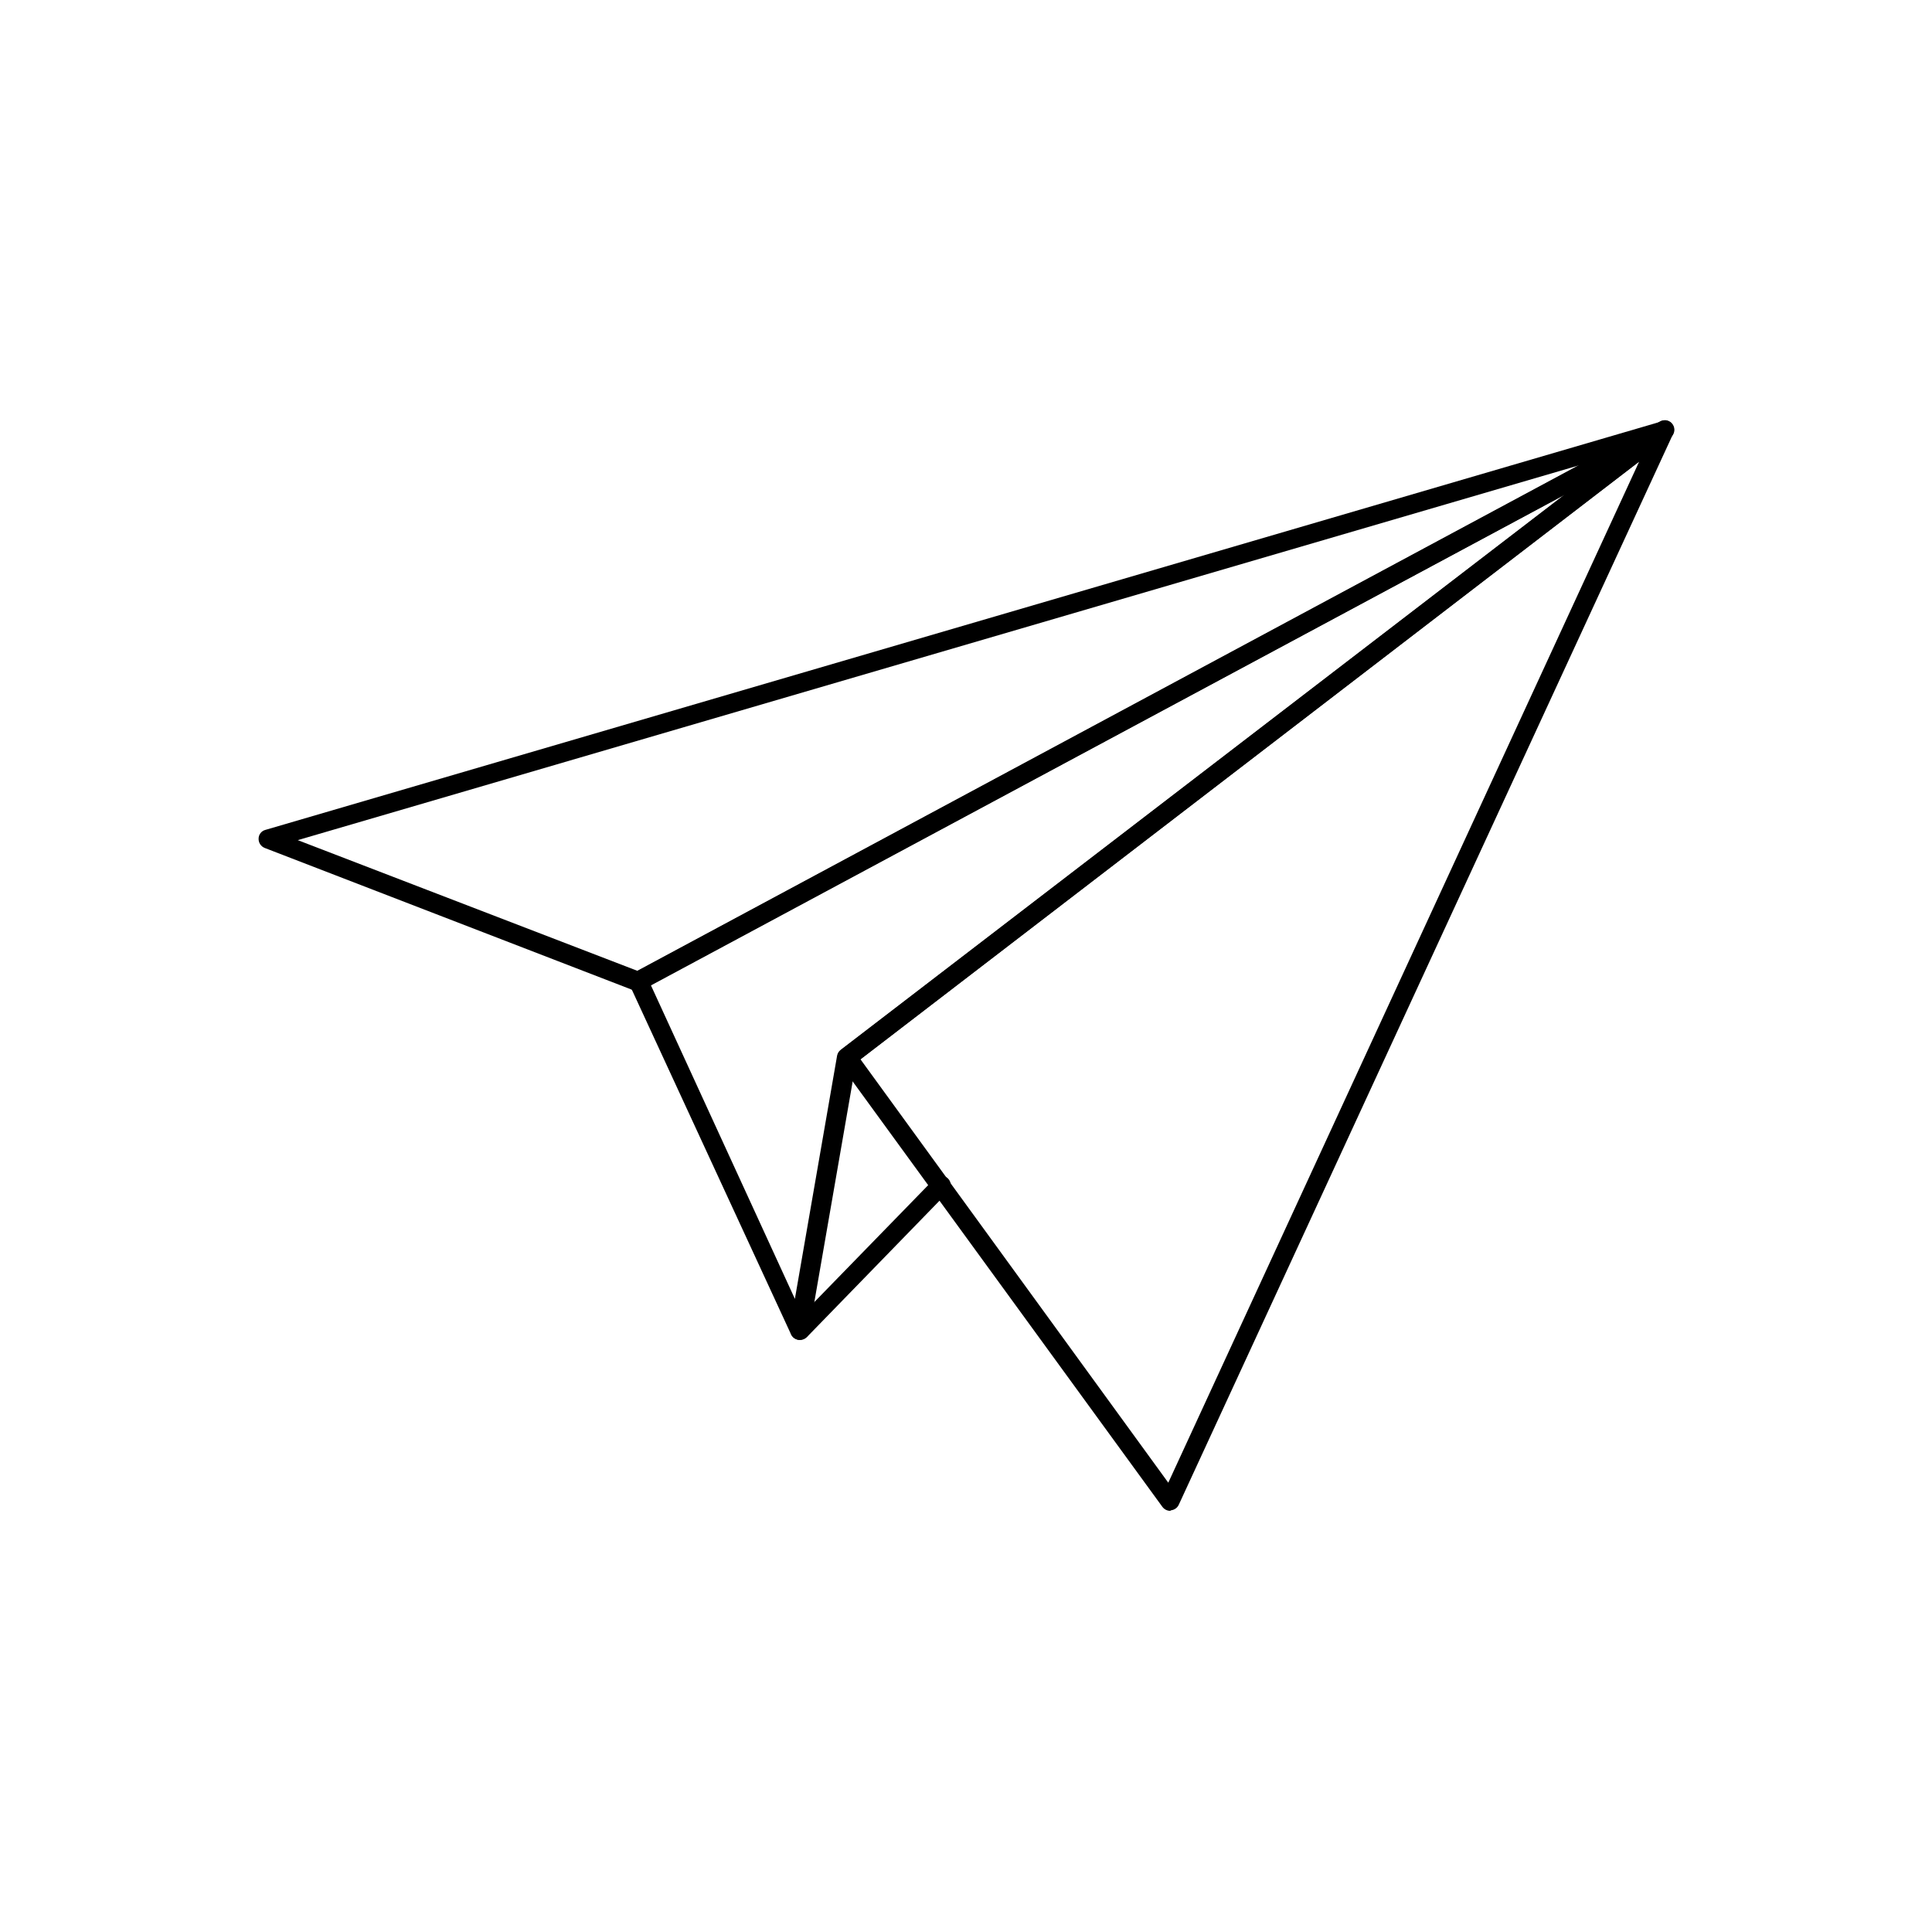 <?xml version="1.0" encoding="UTF-8"?>
<!-- Uploaded to: SVG Repo, www.svgrepo.com, Generator: SVG Repo Mixer Tools -->
<svg fill="#000000" width="800px" height="800px" version="1.1" viewBox="144 144 512 512" xmlns="http://www.w3.org/2000/svg">
 <g>
  <path d="m313.19 406.6h-0.906l-98.141-37.887c-1.004-0.402-1.648-1.387-1.613-2.469 0.012-1.094 0.754-2.043 1.812-2.316l369.9-108.22c1.242-0.379 2.566 0.25 3.062 1.449 0.496 1.199-0.004 2.578-1.148 3.188l-271.8 145.95c-0.355 0.199-0.754 0.305-1.16 0.301zm-90.281-39.953 90.082 34.66 249.54-134.01z"/>
  <path d="m454.11 544.39c-0.816-0.012-1.582-0.402-2.066-1.059l-85.648-117.64c-0.801-1.102-0.578-2.644 0.504-3.477l216.64-166.26v0.004c0.922-0.73 2.223-0.723 3.141 0.012 0.914 0.734 1.199 2.004 0.691 3.059l-130.99 283.75c-0.375 0.801-1.137 1.355-2.016 1.461zm-82.074-119.66 81.57 112.2 124.79-270.6z"/>
  <path d="m355.96 499.1c-0.984-0.012-1.879-0.578-2.316-1.461l-42.773-92.602c-0.531-1.211-0.051-2.629 1.109-3.273l272.06-146.11h-0.004c1.148-0.625 2.582-0.25 3.277 0.855 0.723 1.098 0.48 2.57-0.555 3.379l-215.93 165.75-12.395 71.34c-0.176 1.098-1.062 1.945-2.164 2.066zm-39.496-94.062 38.188 83.18 11.184-64.438c0.117-0.621 0.457-1.176 0.957-1.562l191.95-147.16z"/>
  <path d="m355.96 499.1c-0.656-0.008-1.285-0.258-1.762-0.707-0.477-0.473-0.746-1.113-0.746-1.785s0.27-1.316 0.746-1.789l37.332-38.34c0.453-0.535 1.109-0.859 1.809-0.891 0.703-0.035 1.383 0.23 1.883 0.723 0.5 0.492 0.773 1.172 0.75 1.871-0.023 0.703-0.336 1.363-0.863 1.824l-37.281 38.34h-0.004c-0.492 0.492-1.164 0.766-1.863 0.754z"/>
 </g>
</svg>